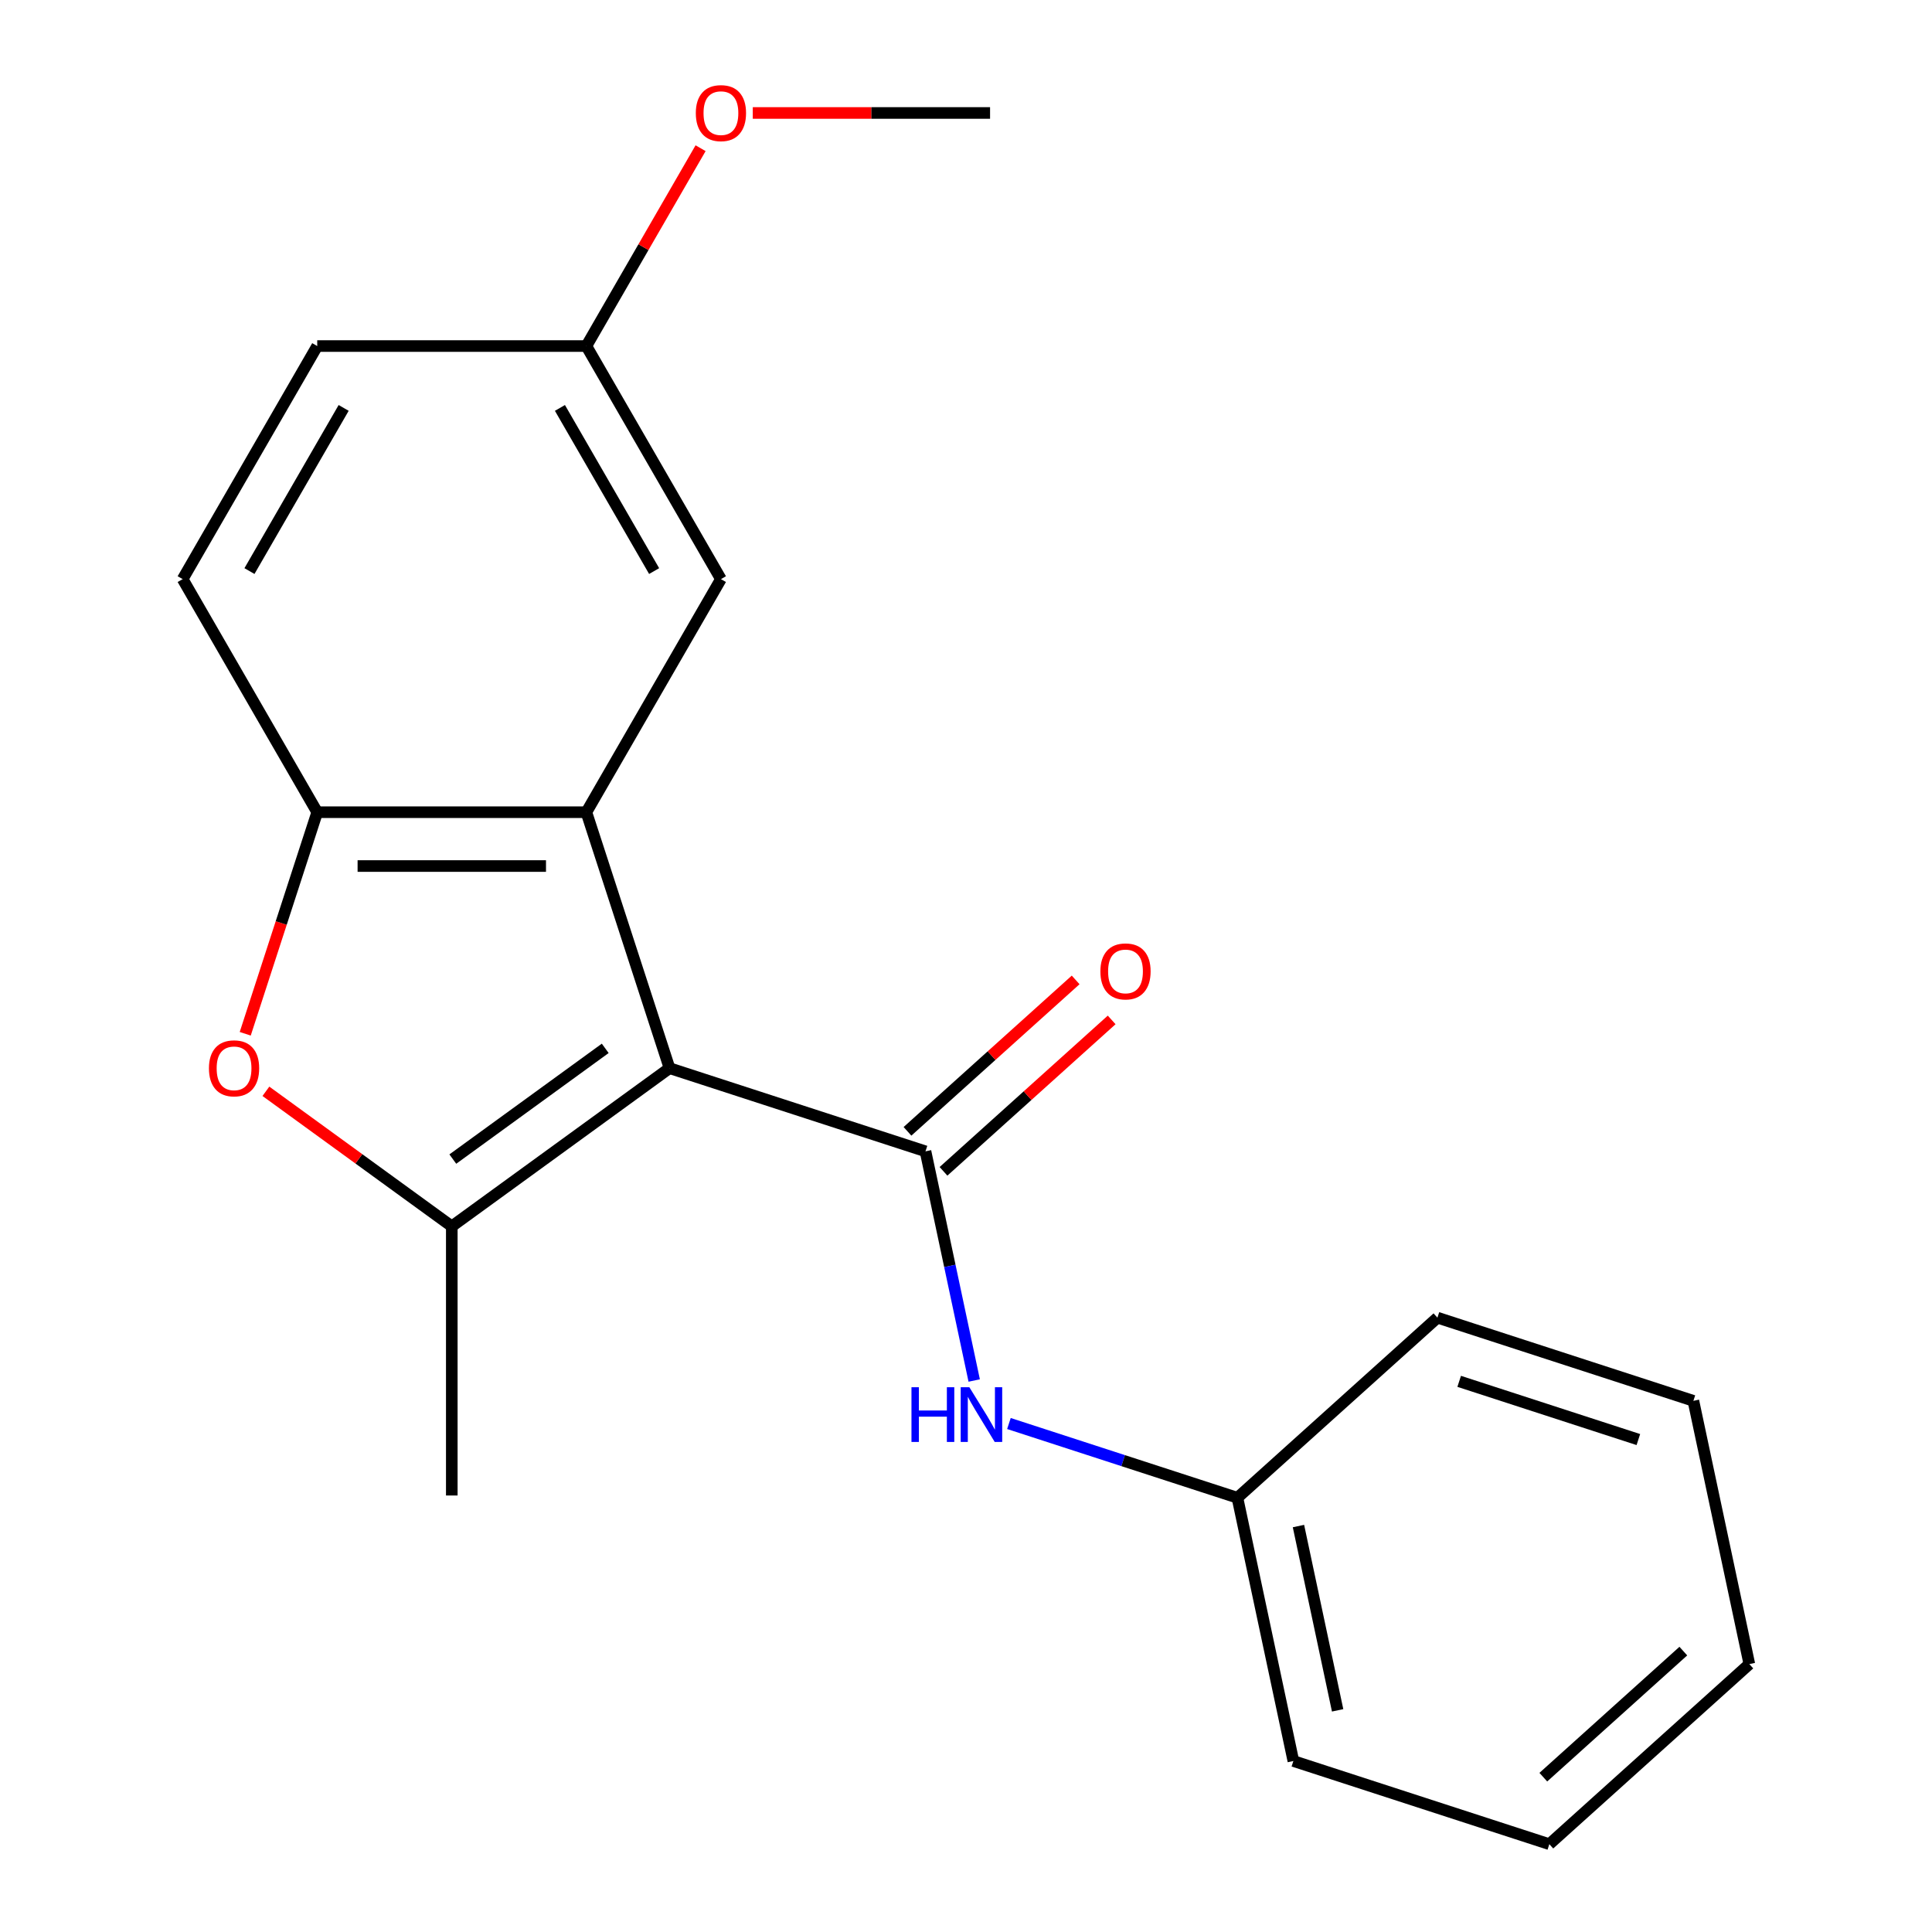 <?xml version='1.0' encoding='iso-8859-1'?>
<svg version='1.1' baseProfile='full'
              xmlns='http://www.w3.org/2000/svg'
                      xmlns:rdkit='http://www.rdkit.org/xml'
                      xmlns:xlink='http://www.w3.org/1999/xlink'
                  xml:space='preserve'
width='1000px' height='1000px' viewBox='0 0 1000 1000'>
<!-- END OF HEADER -->
<rect style='opacity:1.0;fill:#FFFFFF;stroke:none' width='1000' height='1000' x='0' y='0'> </rect>
<path class='bond-0' d='M 346.547,552.881 L 479.034,595.929' style='fill:none;fill-rule:evenodd;stroke:#000000;stroke-width:6px;stroke-linecap:butt;stroke-linejoin:miter;stroke-opacity:1' />
<path class='bond-1' d='M 346.547,552.881 L 233.847,634.763' style='fill:none;fill-rule:evenodd;stroke:#000000;stroke-width:6px;stroke-linecap:butt;stroke-linejoin:miter;stroke-opacity:1' />
<path class='bond-1' d='M 313.266,542.624 L 234.376,599.941' style='fill:none;fill-rule:evenodd;stroke:#000000;stroke-width:6px;stroke-linecap:butt;stroke-linejoin:miter;stroke-opacity:1' />
<path class='bond-2' d='M 346.547,552.881 L 303.5,420.395' style='fill:none;fill-rule:evenodd;stroke:#000000;stroke-width:6px;stroke-linecap:butt;stroke-linejoin:miter;stroke-opacity:1' />
<path class='bond-5' d='M 479.034,595.929 L 491.641,655.238' style='fill:none;fill-rule:evenodd;stroke:#000000;stroke-width:6px;stroke-linecap:butt;stroke-linejoin:miter;stroke-opacity:1' />
<path class='bond-5' d='M 491.641,655.238 L 504.247,714.547' style='fill:none;fill-rule:evenodd;stroke:#0000FF;stroke-width:6px;stroke-linecap:butt;stroke-linejoin:miter;stroke-opacity:1' />
<path class='bond-7' d='M 488.355,606.281 L 531.876,567.095' style='fill:none;fill-rule:evenodd;stroke:#000000;stroke-width:6px;stroke-linecap:butt;stroke-linejoin:miter;stroke-opacity:1' />
<path class='bond-7' d='M 531.876,567.095 L 575.396,527.909' style='fill:none;fill-rule:evenodd;stroke:#FF0000;stroke-width:6px;stroke-linecap:butt;stroke-linejoin:miter;stroke-opacity:1' />
<path class='bond-7' d='M 469.713,585.577 L 513.233,546.391' style='fill:none;fill-rule:evenodd;stroke:#000000;stroke-width:6px;stroke-linecap:butt;stroke-linejoin:miter;stroke-opacity:1' />
<path class='bond-7' d='M 513.233,546.391 L 556.754,507.205' style='fill:none;fill-rule:evenodd;stroke:#FF0000;stroke-width:6px;stroke-linecap:butt;stroke-linejoin:miter;stroke-opacity:1' />
<path class='bond-3' d='M 233.847,634.763 L 185.739,599.81' style='fill:none;fill-rule:evenodd;stroke:#000000;stroke-width:6px;stroke-linecap:butt;stroke-linejoin:miter;stroke-opacity:1' />
<path class='bond-3' d='M 185.739,599.81 L 137.63,564.857' style='fill:none;fill-rule:evenodd;stroke:#FF0000;stroke-width:6px;stroke-linecap:butt;stroke-linejoin:miter;stroke-opacity:1' />
<path class='bond-11' d='M 233.847,634.763 L 233.847,774.068' style='fill:none;fill-rule:evenodd;stroke:#000000;stroke-width:6px;stroke-linecap:butt;stroke-linejoin:miter;stroke-opacity:1' />
<path class='bond-4' d='M 303.5,420.395 L 164.195,420.395' style='fill:none;fill-rule:evenodd;stroke:#000000;stroke-width:6px;stroke-linecap:butt;stroke-linejoin:miter;stroke-opacity:1' />
<path class='bond-4' d='M 282.604,448.256 L 185.091,448.256' style='fill:none;fill-rule:evenodd;stroke:#000000;stroke-width:6px;stroke-linecap:butt;stroke-linejoin:miter;stroke-opacity:1' />
<path class='bond-6' d='M 303.5,420.395 L 373.152,299.753' style='fill:none;fill-rule:evenodd;stroke:#000000;stroke-width:6px;stroke-linecap:butt;stroke-linejoin:miter;stroke-opacity:1' />
<path class='bond-20' d='M 126.932,535.079 L 145.563,477.737' style='fill:none;fill-rule:evenodd;stroke:#FF0000;stroke-width:6px;stroke-linecap:butt;stroke-linejoin:miter;stroke-opacity:1' />
<path class='bond-20' d='M 145.563,477.737 L 164.195,420.395' style='fill:none;fill-rule:evenodd;stroke:#000000;stroke-width:6px;stroke-linecap:butt;stroke-linejoin:miter;stroke-opacity:1' />
<path class='bond-8' d='M 164.195,420.395 L 94.543,299.753' style='fill:none;fill-rule:evenodd;stroke:#000000;stroke-width:6px;stroke-linecap:butt;stroke-linejoin:miter;stroke-opacity:1' />
<path class='bond-10' d='M 522.22,736.811 L 581.352,756.024' style='fill:none;fill-rule:evenodd;stroke:#0000FF;stroke-width:6px;stroke-linecap:butt;stroke-linejoin:miter;stroke-opacity:1' />
<path class='bond-10' d='M 581.352,756.024 L 640.484,775.237' style='fill:none;fill-rule:evenodd;stroke:#000000;stroke-width:6px;stroke-linecap:butt;stroke-linejoin:miter;stroke-opacity:1' />
<path class='bond-9' d='M 373.152,299.753 L 303.5,179.112' style='fill:none;fill-rule:evenodd;stroke:#000000;stroke-width:6px;stroke-linecap:butt;stroke-linejoin:miter;stroke-opacity:1' />
<path class='bond-9' d='M 338.576,295.587 L 289.819,211.138' style='fill:none;fill-rule:evenodd;stroke:#000000;stroke-width:6px;stroke-linecap:butt;stroke-linejoin:miter;stroke-opacity:1' />
<path class='bond-21' d='M 94.543,299.753 L 164.195,179.112' style='fill:none;fill-rule:evenodd;stroke:#000000;stroke-width:6px;stroke-linecap:butt;stroke-linejoin:miter;stroke-opacity:1' />
<path class='bond-21' d='M 129.119,295.587 L 177.875,211.138' style='fill:none;fill-rule:evenodd;stroke:#000000;stroke-width:6px;stroke-linecap:butt;stroke-linejoin:miter;stroke-opacity:1' />
<path class='bond-12' d='M 303.5,179.112 L 164.195,179.112' style='fill:none;fill-rule:evenodd;stroke:#000000;stroke-width:6px;stroke-linecap:butt;stroke-linejoin:miter;stroke-opacity:1' />
<path class='bond-13' d='M 303.5,179.112 L 333.06,127.912' style='fill:none;fill-rule:evenodd;stroke:#000000;stroke-width:6px;stroke-linecap:butt;stroke-linejoin:miter;stroke-opacity:1' />
<path class='bond-13' d='M 333.06,127.912 L 362.62,76.713' style='fill:none;fill-rule:evenodd;stroke:#FF0000;stroke-width:6px;stroke-linecap:butt;stroke-linejoin:miter;stroke-opacity:1' />
<path class='bond-14' d='M 640.484,775.237 L 669.447,911.498' style='fill:none;fill-rule:evenodd;stroke:#000000;stroke-width:6px;stroke-linecap:butt;stroke-linejoin:miter;stroke-opacity:1' />
<path class='bond-14' d='M 672.081,789.884 L 692.355,885.266' style='fill:none;fill-rule:evenodd;stroke:#000000;stroke-width:6px;stroke-linecap:butt;stroke-linejoin:miter;stroke-opacity:1' />
<path class='bond-15' d='M 640.484,775.237 L 744.008,682.024' style='fill:none;fill-rule:evenodd;stroke:#000000;stroke-width:6px;stroke-linecap:butt;stroke-linejoin:miter;stroke-opacity:1' />
<path class='bond-16' d='M 389.635,58.47 L 451.046,58.47' style='fill:none;fill-rule:evenodd;stroke:#FF0000;stroke-width:6px;stroke-linecap:butt;stroke-linejoin:miter;stroke-opacity:1' />
<path class='bond-16' d='M 451.046,58.47 L 512.457,58.47' style='fill:none;fill-rule:evenodd;stroke:#000000;stroke-width:6px;stroke-linecap:butt;stroke-linejoin:miter;stroke-opacity:1' />
<path class='bond-17' d='M 669.447,911.498 L 801.934,954.545' style='fill:none;fill-rule:evenodd;stroke:#000000;stroke-width:6px;stroke-linecap:butt;stroke-linejoin:miter;stroke-opacity:1' />
<path class='bond-18' d='M 744.008,682.024 L 876.494,725.072' style='fill:none;fill-rule:evenodd;stroke:#000000;stroke-width:6px;stroke-linecap:butt;stroke-linejoin:miter;stroke-opacity:1' />
<path class='bond-18' d='M 755.271,714.979 L 848.012,745.112' style='fill:none;fill-rule:evenodd;stroke:#000000;stroke-width:6px;stroke-linecap:butt;stroke-linejoin:miter;stroke-opacity:1' />
<path class='bond-22' d='M 801.934,954.545 L 905.457,861.332' style='fill:none;fill-rule:evenodd;stroke:#000000;stroke-width:6px;stroke-linecap:butt;stroke-linejoin:miter;stroke-opacity:1' />
<path class='bond-22' d='M 798.82,919.859 L 871.286,854.61' style='fill:none;fill-rule:evenodd;stroke:#000000;stroke-width:6px;stroke-linecap:butt;stroke-linejoin:miter;stroke-opacity:1' />
<path class='bond-19' d='M 876.494,725.072 L 905.457,861.332' style='fill:none;fill-rule:evenodd;stroke:#000000;stroke-width:6px;stroke-linecap:butt;stroke-linejoin:miter;stroke-opacity:1' />
<path  class='atom-4' d='M 108.147 552.961
Q 108.147 546.161, 111.507 542.361
Q 114.867 538.561, 121.147 538.561
Q 127.427 538.561, 130.787 542.361
Q 134.147 546.161, 134.147 552.961
Q 134.147 559.841, 130.747 563.761
Q 127.347 567.641, 121.147 567.641
Q 114.907 567.641, 111.507 563.761
Q 108.147 559.881, 108.147 552.961
M 121.147 564.441
Q 125.467 564.441, 127.787 561.561
Q 130.147 558.641, 130.147 552.961
Q 130.147 547.401, 127.787 544.601
Q 125.467 541.761, 121.147 541.761
Q 116.827 541.761, 114.467 544.561
Q 112.147 547.361, 112.147 552.961
Q 112.147 558.681, 114.467 561.561
Q 116.827 564.441, 121.147 564.441
' fill='#FF0000'/>
<path  class='atom-6' d='M 471.777 718.03
L 475.617 718.03
L 475.617 730.07
L 490.097 730.07
L 490.097 718.03
L 493.937 718.03
L 493.937 746.35
L 490.097 746.35
L 490.097 733.27
L 475.617 733.27
L 475.617 746.35
L 471.777 746.35
L 471.777 718.03
' fill='#0000FF'/>
<path  class='atom-6' d='M 501.737 718.03
L 511.017 733.03
Q 511.937 734.51, 513.417 737.19
Q 514.897 739.87, 514.977 740.03
L 514.977 718.03
L 518.737 718.03
L 518.737 746.35
L 514.857 746.35
L 504.897 729.95
Q 503.737 728.03, 502.497 725.83
Q 501.297 723.63, 500.937 722.95
L 500.937 746.35
L 497.257 746.35
L 497.257 718.03
L 501.737 718.03
' fill='#0000FF'/>
<path  class='atom-8' d='M 569.558 502.796
Q 569.558 495.996, 572.918 492.196
Q 576.278 488.396, 582.558 488.396
Q 588.838 488.396, 592.198 492.196
Q 595.558 495.996, 595.558 502.796
Q 595.558 509.676, 592.158 513.596
Q 588.758 517.476, 582.558 517.476
Q 576.318 517.476, 572.918 513.596
Q 569.558 509.716, 569.558 502.796
M 582.558 514.276
Q 586.878 514.276, 589.198 511.396
Q 591.558 508.476, 591.558 502.796
Q 591.558 497.236, 589.198 494.436
Q 586.878 491.596, 582.558 491.596
Q 578.238 491.596, 575.878 494.396
Q 573.558 497.196, 573.558 502.796
Q 573.558 508.516, 575.878 511.396
Q 578.238 514.276, 582.558 514.276
' fill='#FF0000'/>
<path  class='atom-14' d='M 360.152 58.55
Q 360.152 51.75, 363.512 47.95
Q 366.872 44.15, 373.152 44.15
Q 379.432 44.15, 382.792 47.95
Q 386.152 51.75, 386.152 58.55
Q 386.152 65.43, 382.752 69.35
Q 379.352 73.23, 373.152 73.23
Q 366.912 73.23, 363.512 69.35
Q 360.152 65.47, 360.152 58.55
M 373.152 70.03
Q 377.472 70.03, 379.792 67.15
Q 382.152 64.23, 382.152 58.55
Q 382.152 52.99, 379.792 50.19
Q 377.472 47.35, 373.152 47.35
Q 368.832 47.35, 366.472 50.15
Q 364.152 52.95, 364.152 58.55
Q 364.152 64.27, 366.472 67.15
Q 368.832 70.03, 373.152 70.03
' fill='#FF0000'/>
</svg>
